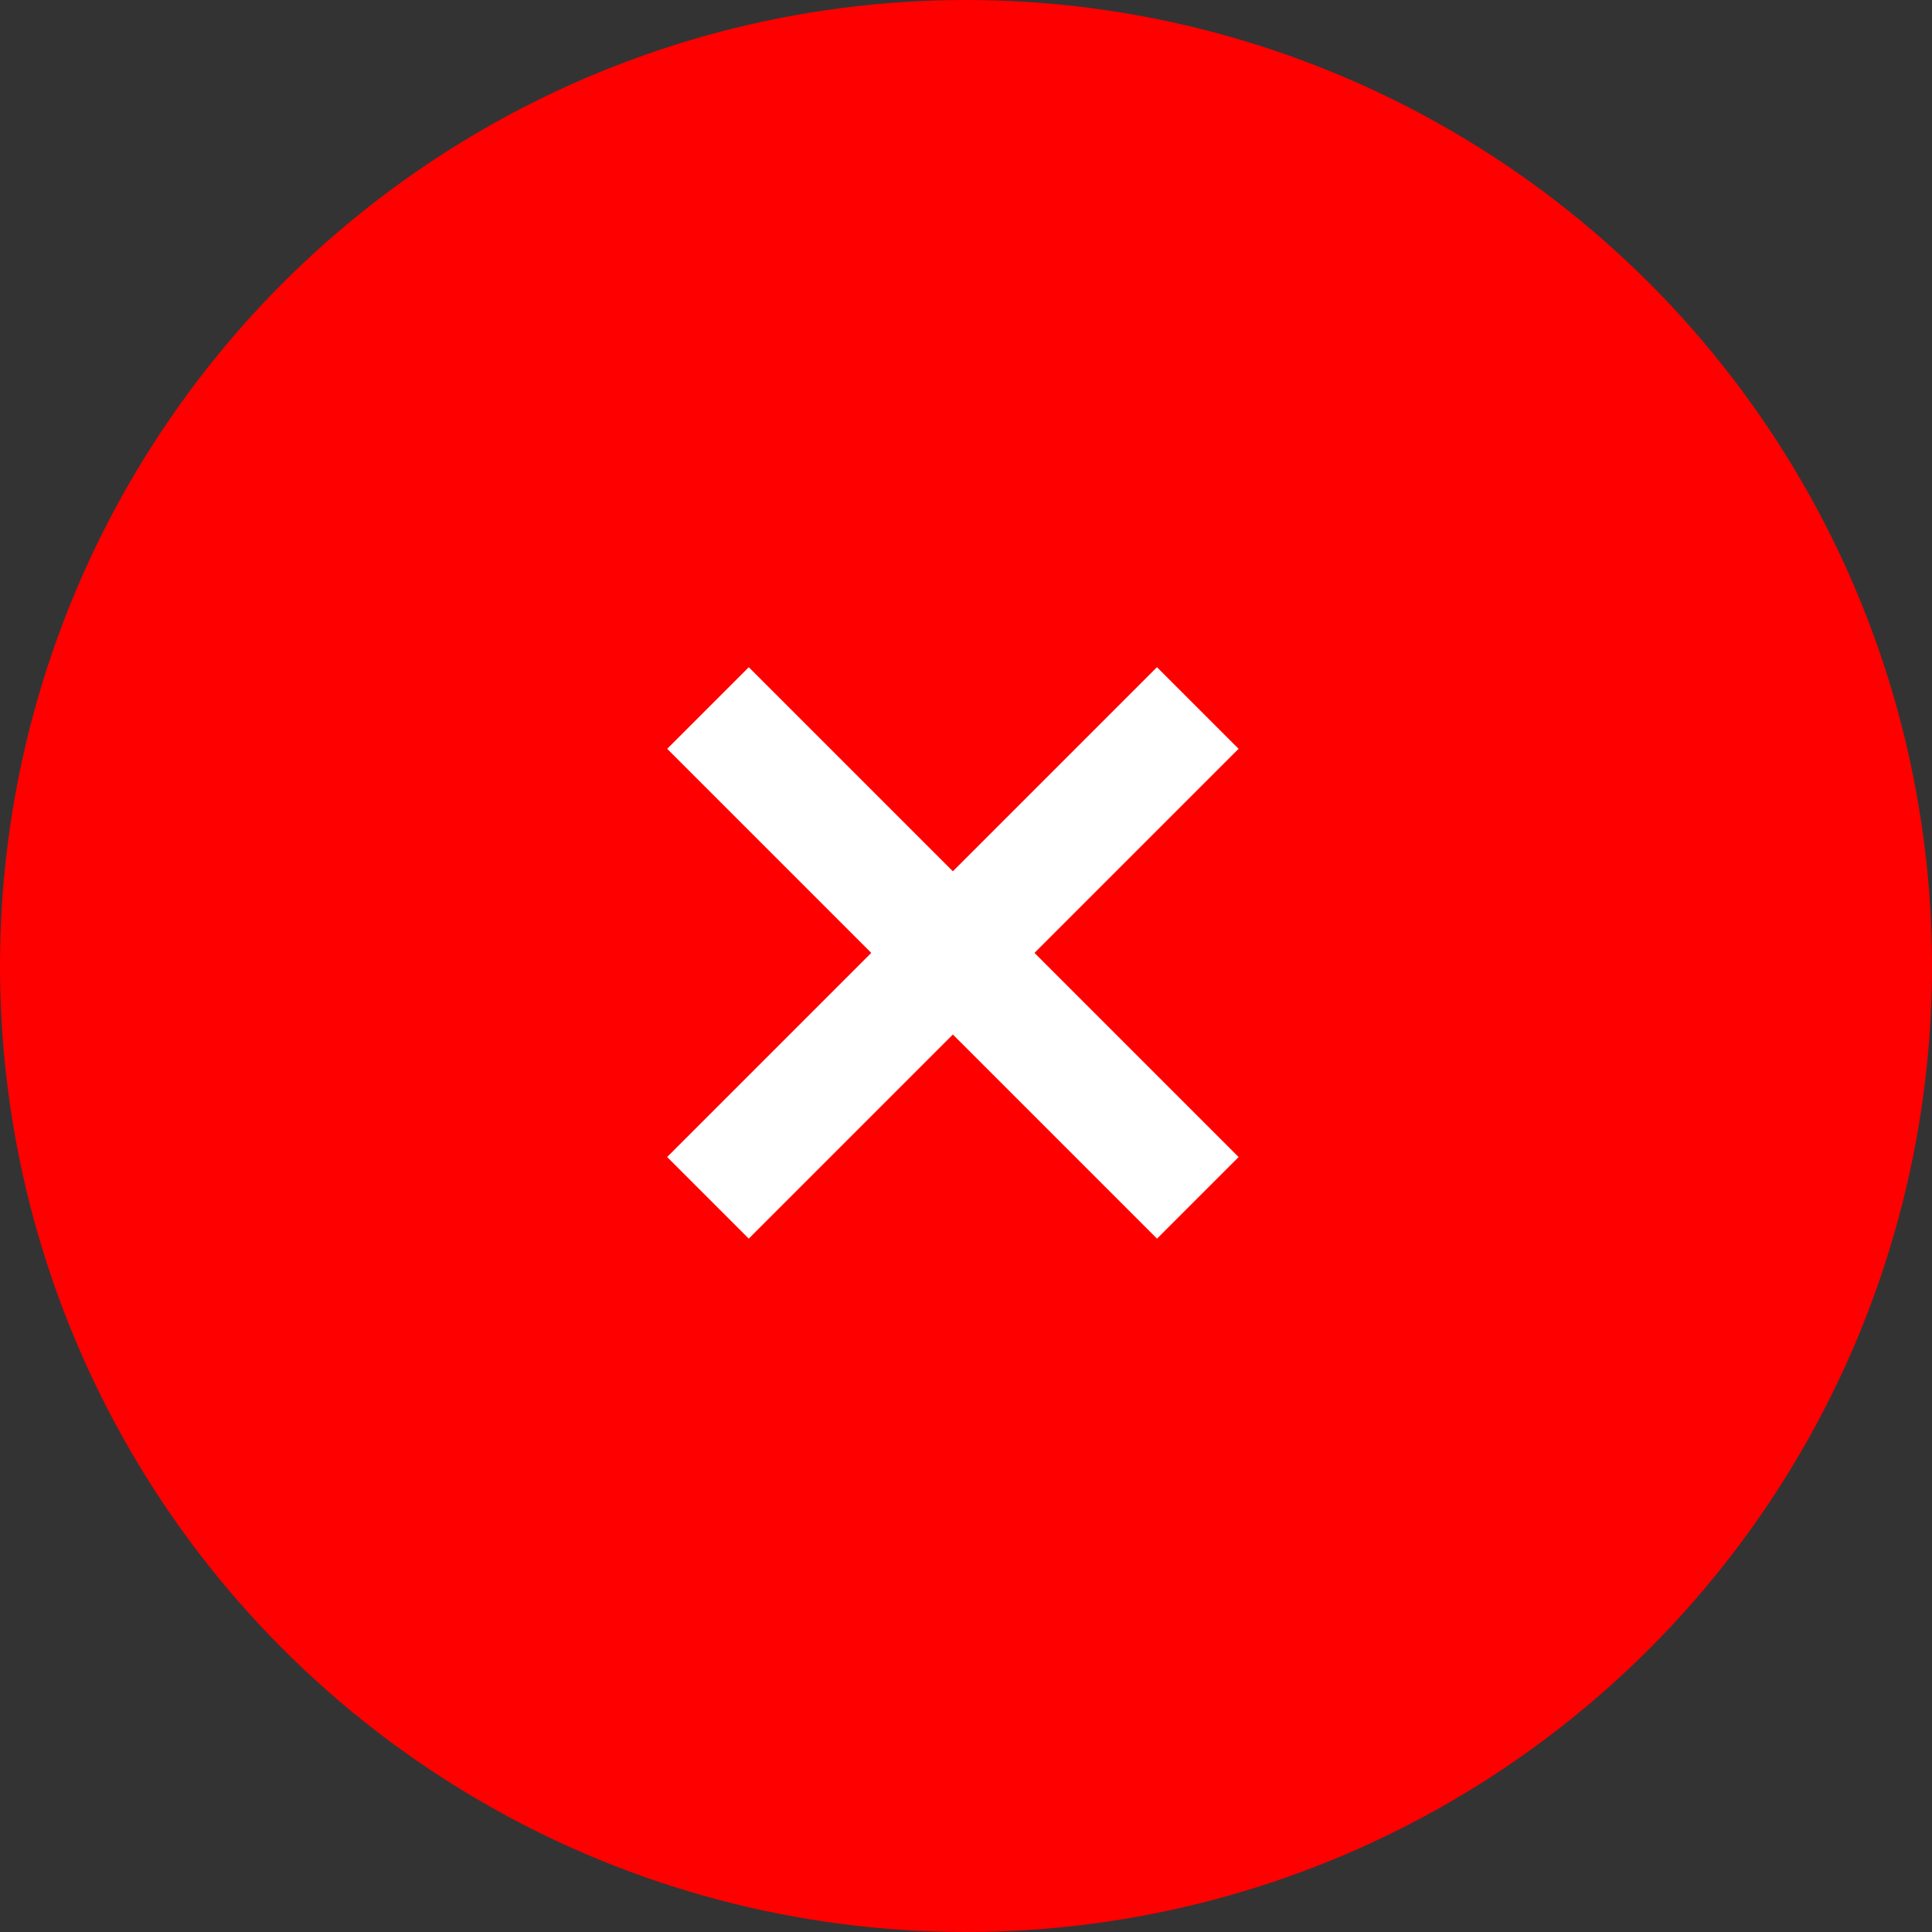 <svg xmlns="http://www.w3.org/2000/svg" viewBox="0 0 27 27"><rect x="0" y="0" width="27" height="27" fill="#333333" stroke="none"/><defs><style>.a{fill:red;}.b{fill:#fff;}</style></defs><g transform="translate(-1363 -51)"><circle class="a" cx="13.5" cy="13.5" r="13.5" transform="translate(1363 51)"/><g transform="translate(-0.676 -1.676)"><rect class="b" width="1.613" height="9.681" transform="translate(1373 63.141) rotate(-45)"/><rect class="b" width="1.613" height="9.681" transform="translate(1379.845 62) rotate(45)"/></g></g></svg>